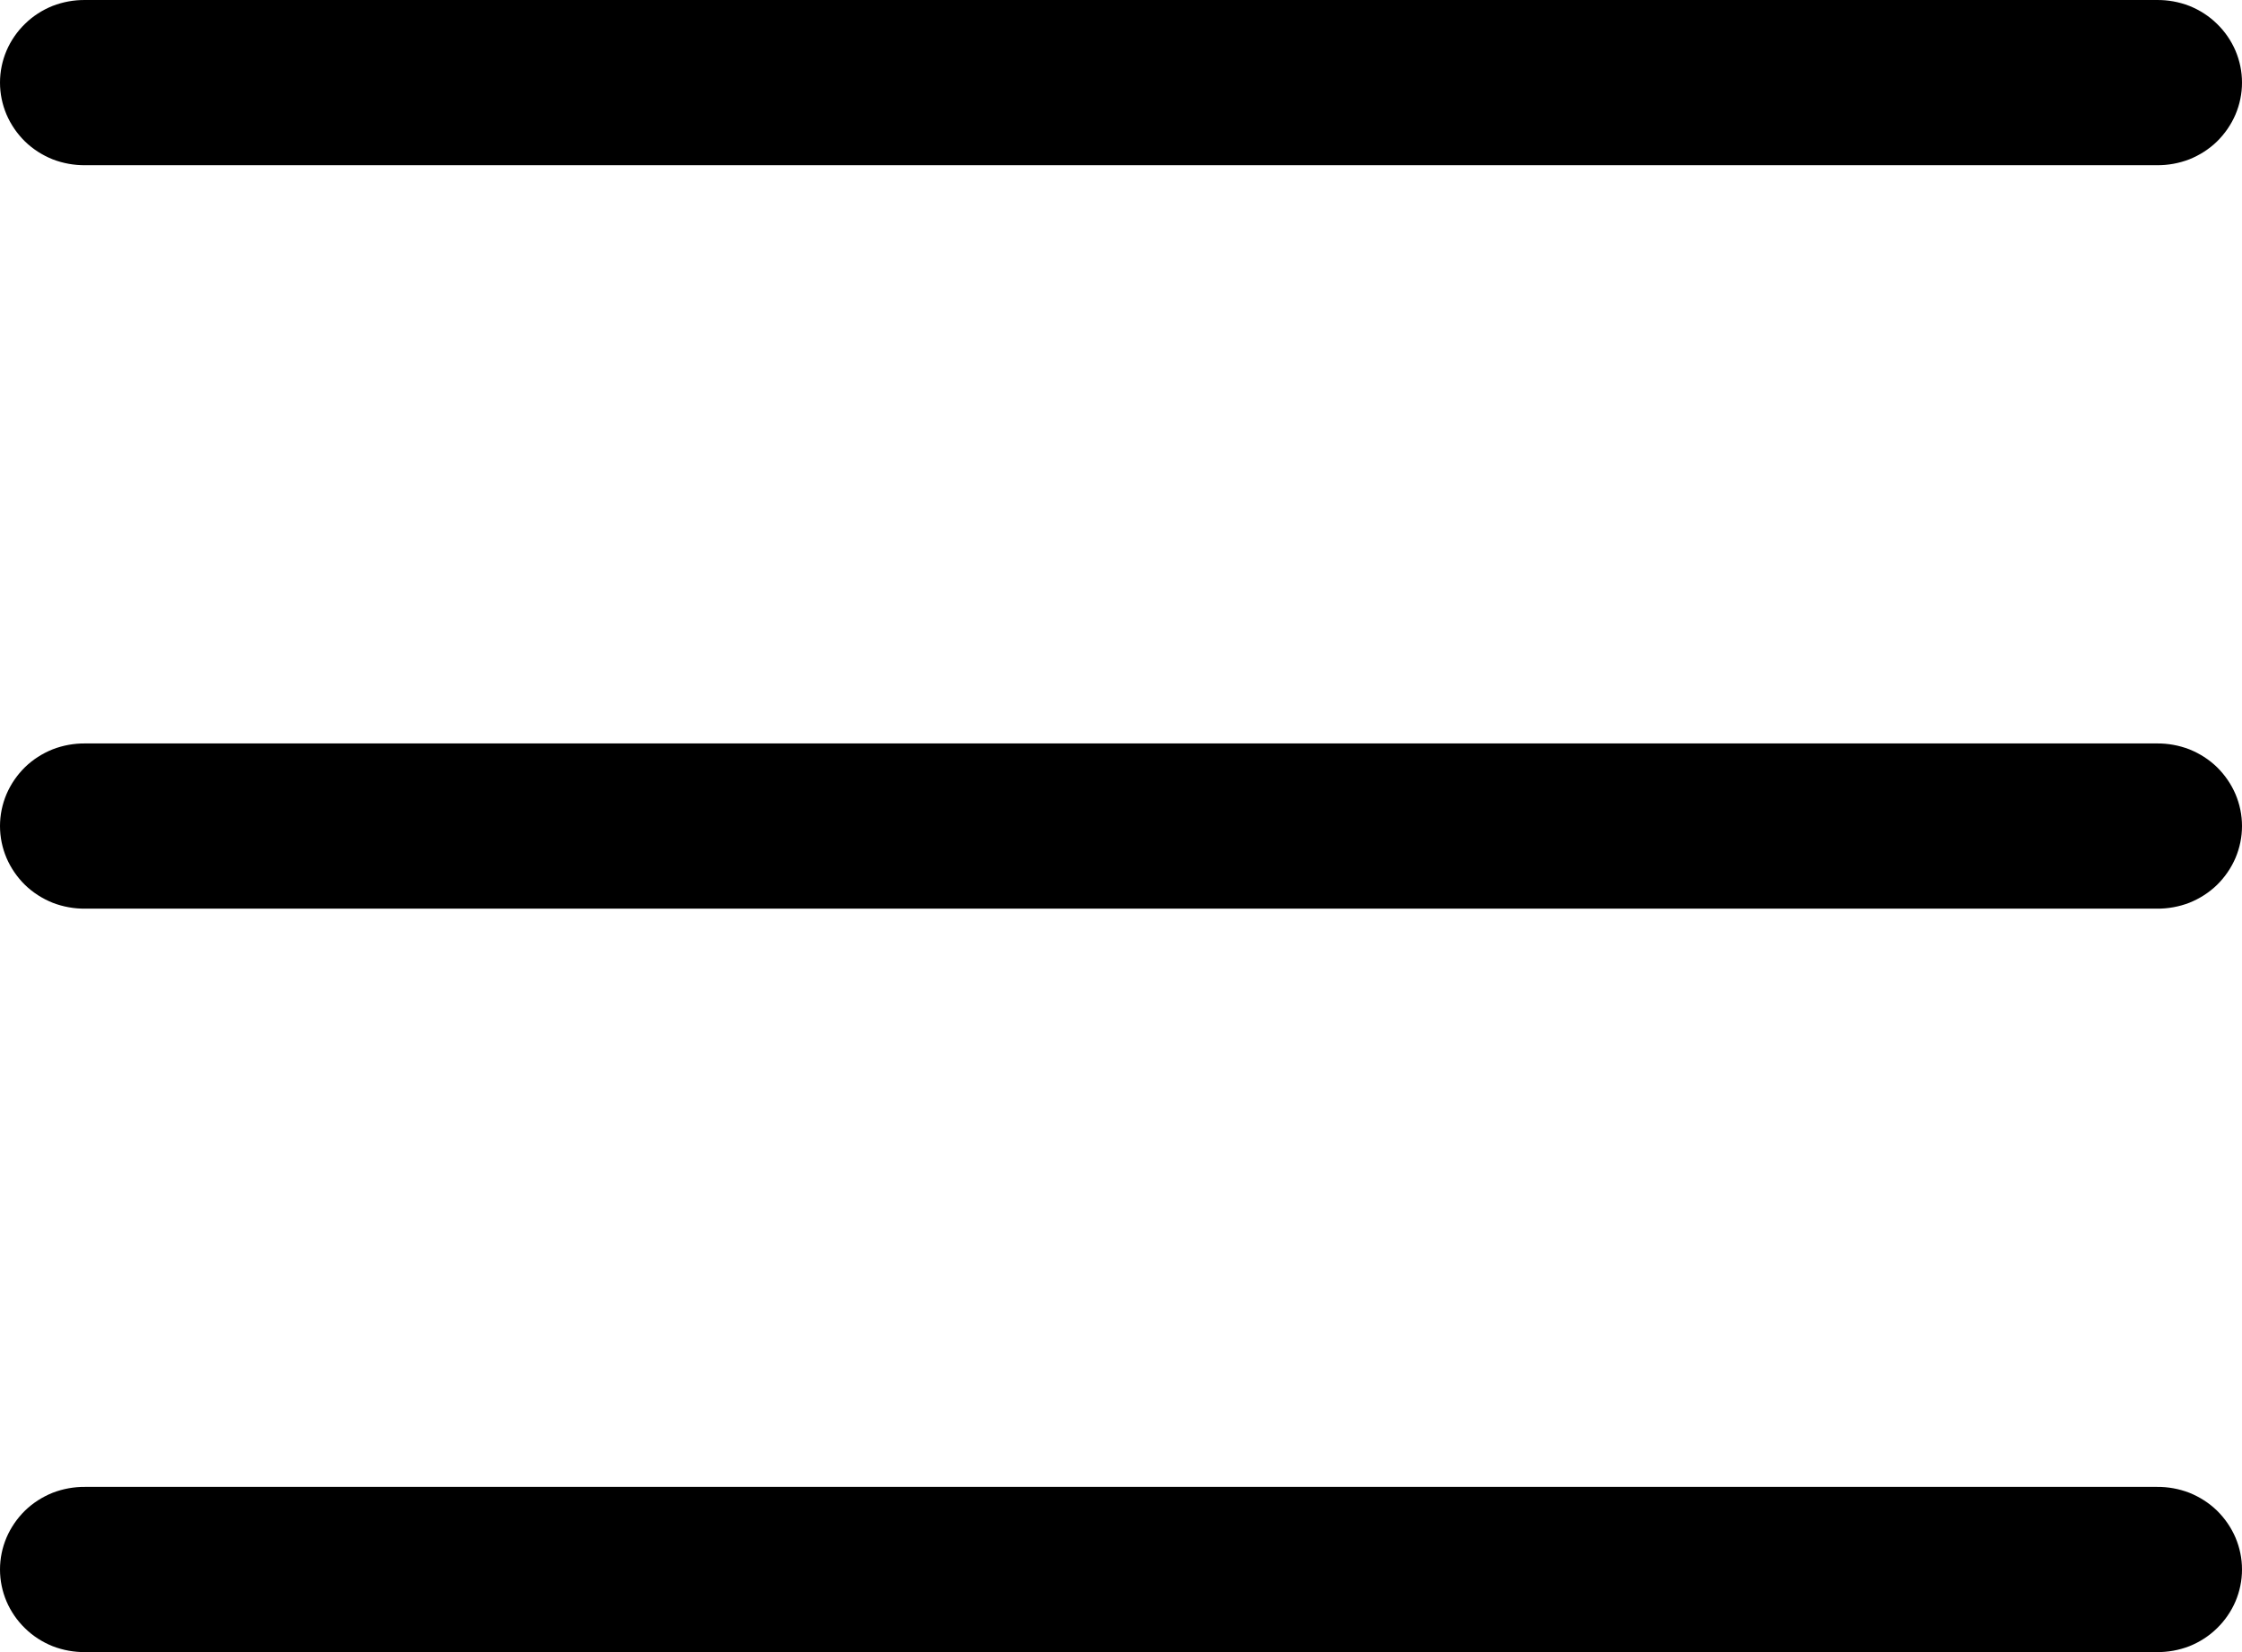 <svg width="19" height="14" viewBox="0 0 19 14" fill="none" xmlns="http://www.w3.org/2000/svg">
<path d="M0.722 7.00049e-05C0.628 -0.001 0.534 0.016 0.446 0.05C0.359 0.085 0.279 0.136 0.212 0.202C0.145 0.267 0.092 0.344 0.055 0.43C0.019 0.515 0 0.607 0 0.7C0 0.793 0.019 0.885 0.055 0.97C0.092 1.056 0.145 1.133 0.212 1.199C0.279 1.264 0.359 1.315 0.446 1.35C0.534 1.384 0.628 1.401 0.722 1.4H18.278C18.372 1.401 18.466 1.384 18.554 1.35C18.641 1.315 18.721 1.264 18.788 1.199C18.855 1.133 18.908 1.056 18.945 0.97C18.981 0.885 19 0.793 19 0.7C19 0.607 18.981 0.515 18.945 0.43C18.908 0.344 18.855 0.267 18.788 0.202C18.721 0.136 18.641 0.085 18.554 0.05C18.466 0.016 18.372 -0.001 18.278 7.00049e-05H0.722ZM0.722 6.3C0.628 6.299 0.534 6.316 0.446 6.35C0.359 6.385 0.279 6.436 0.212 6.501C0.145 6.567 0.092 6.644 0.055 6.73C0.019 6.815 0 6.907 0 7C0 7.093 0.019 7.185 0.055 7.27C0.092 7.356 0.145 7.433 0.212 7.499C0.279 7.564 0.359 7.615 0.446 7.65C0.534 7.684 0.628 7.701 0.722 7.7H18.278C18.372 7.701 18.466 7.684 18.554 7.65C18.641 7.615 18.721 7.564 18.788 7.499C18.855 7.433 18.908 7.356 18.945 7.27C18.981 7.185 19 7.093 19 7C19 6.907 18.981 6.815 18.945 6.73C18.908 6.644 18.855 6.567 18.788 6.501C18.721 6.436 18.641 6.385 18.554 6.35C18.466 6.316 18.372 6.299 18.278 6.3H0.722ZM0.722 12.6C0.628 12.599 0.534 12.616 0.446 12.65C0.359 12.685 0.279 12.736 0.212 12.801C0.145 12.867 0.092 12.944 0.055 13.03C0.019 13.115 0 13.207 0 13.3C0 13.393 0.019 13.485 0.055 13.57C0.092 13.656 0.145 13.733 0.212 13.798C0.279 13.864 0.359 13.915 0.446 13.95C0.534 13.984 0.628 14.001 0.722 14H18.278C18.372 14.001 18.466 13.984 18.554 13.95C18.641 13.915 18.721 13.864 18.788 13.798C18.855 13.733 18.908 13.656 18.945 13.57C18.981 13.485 19 13.393 19 13.3C19 13.207 18.981 13.115 18.945 13.03C18.908 12.944 18.855 12.867 18.788 12.801C18.721 12.736 18.641 12.685 18.554 12.65C18.466 12.616 18.372 12.599 18.278 12.6H0.722Z" fill="#000000"/>
</svg>
